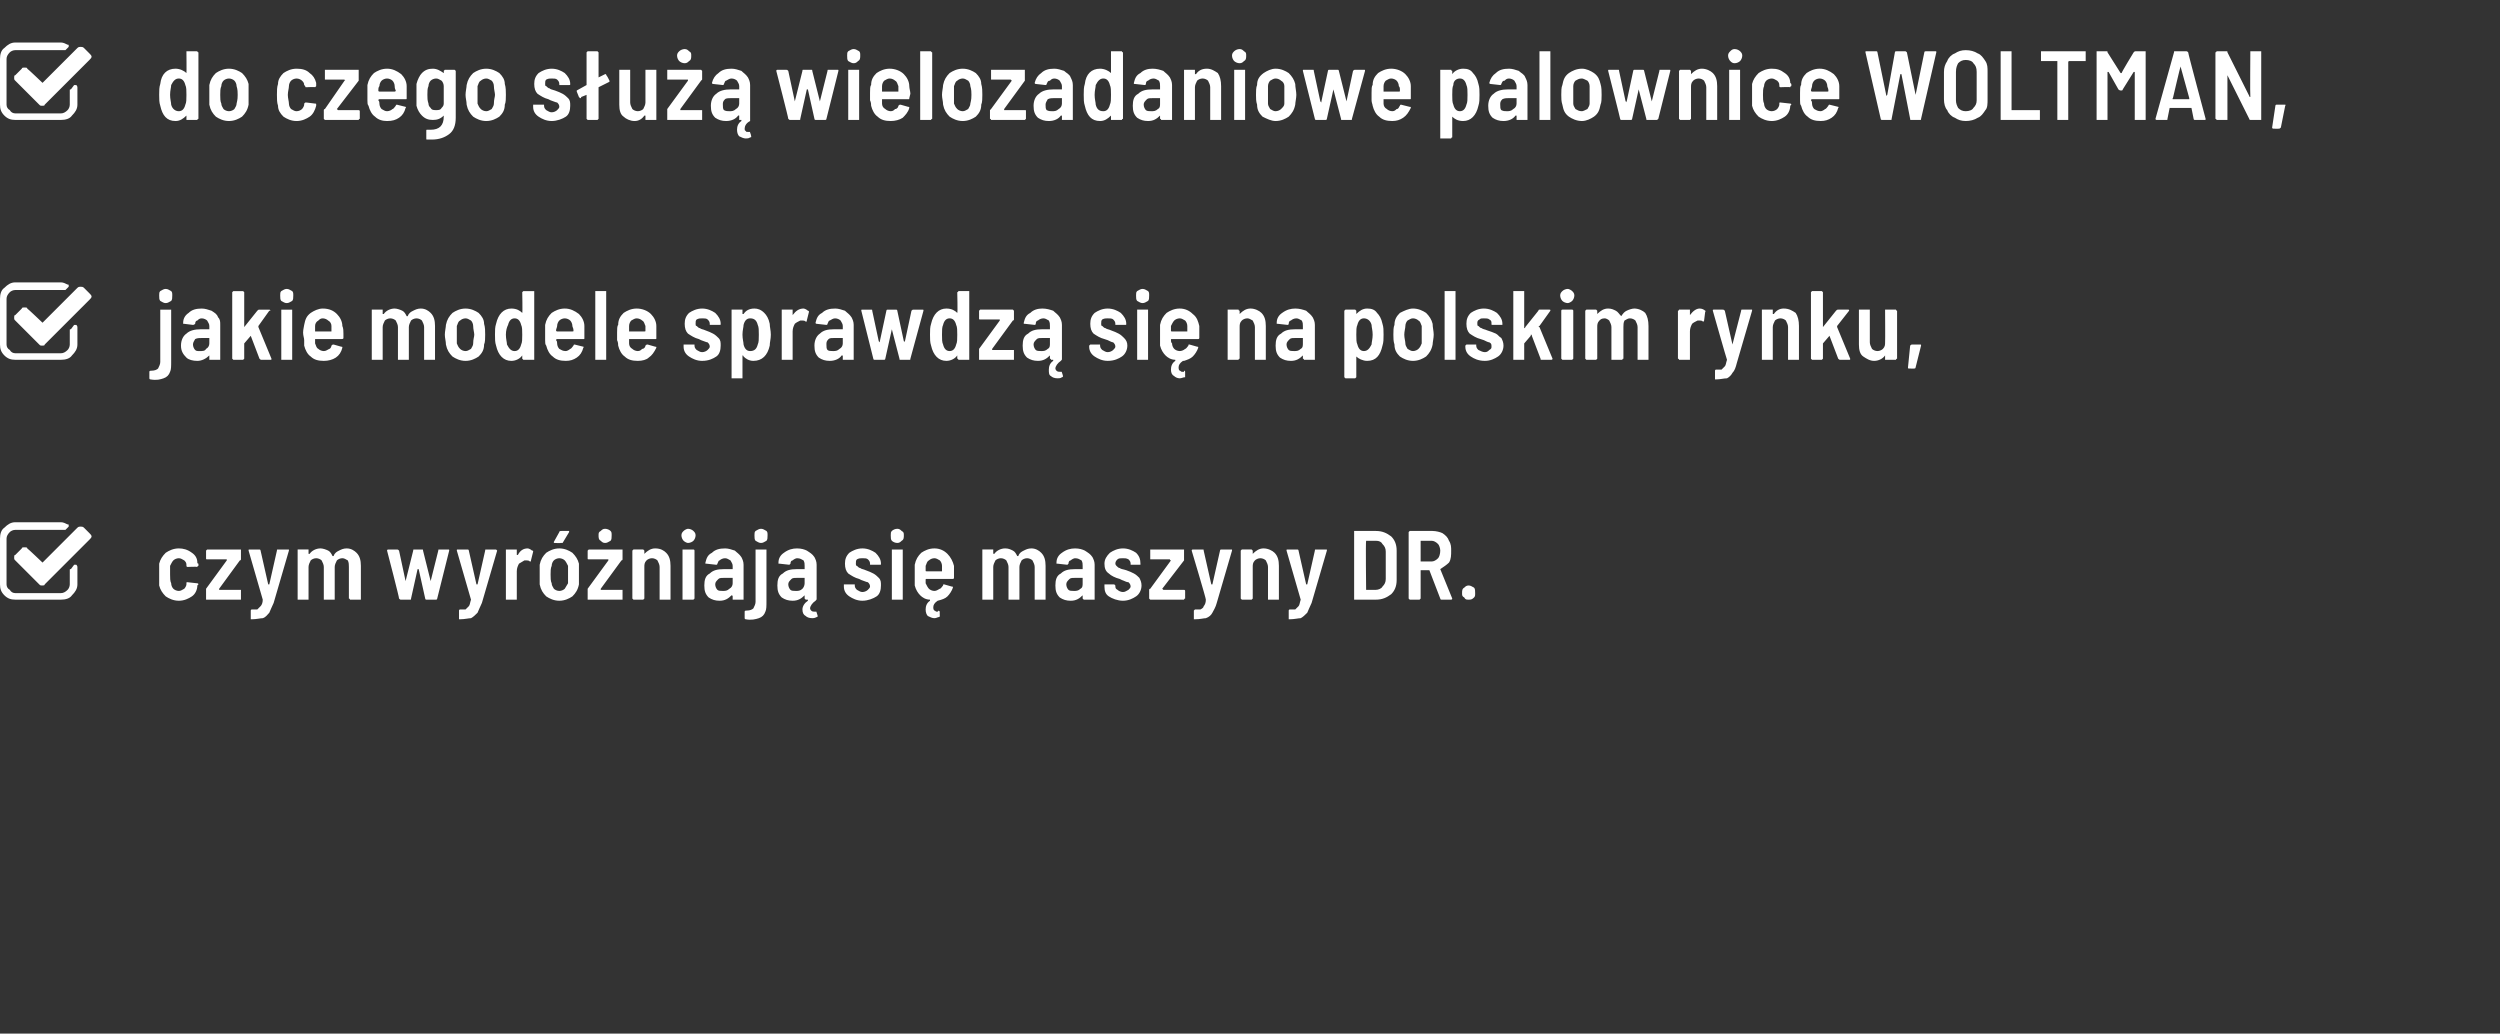 <?xml version="1.0" standalone="no"?><!DOCTYPE svg PUBLIC "-//W3C//DTD SVG 1.1//EN" "http://www.w3.org/Graphics/SVG/1.1/DTD/svg11.dtd"><svg xmlns="http://www.w3.org/2000/svg" version="1.1" width="229.3px" height="94.8px" viewBox="0 -2 229.3 94.8" style="top:-2px"><rect x="0" y="-2" width="229.3" height="94.8" fill="#333333" stroke="none"/><desc> do czego s u wielozadaniowe palownice WOLTMAN,  jakie modele sprawdz si na polskim rynku,  czym wyr niaj si...</desc><defs/><g id="Polygon56163"><path d="m7 49.8s.1.1.1.2v1.6c0 .4-.2.7-.5 1c-.2.3-.6.4-1 .4H1.4c-.4 0-.7-.1-1-.4c-.3-.3-.4-.6-.4-1v-4.2c0-.4.1-.8.4-1c.3-.3.6-.5 1-.5h4.2c.2 0 .4.1.6.2c.1 0 .1 0 .1.1v.1l-.3.3H1.4c-.2 0-.4.1-.5.2c-.2.2-.3.4-.3.6v4.2c0 .2.1.4.3.5c.1.2.3.3.5.3h4.2c.2 0 .4-.1.6-.3c.1-.1.2-.3.2-.5v-1.3c0-.1 0-.1.1-.1l.3-.4h.2zm1.2-2.3l-4.1 4.1c0 .1-.1.1-.2.1c-.2 0-.2 0-.3-.1l-2.2-2.2c-.1-.1-.1-.1-.1-.3c0-.1 0-.2.1-.2l.6-.6c0-.1.1-.1.3-.1c.1 0 .2 0 .2.1c.04 0 1.4 1.3 1.4 1.3l3.2-3.2c.1-.1.2-.1.3-.1c.1 0 .2 0 .3.1l.5.5c.1.1.2.2.2.3c0 .1-.1.2-.2.3zm8.2 5.6c-.5 0-.9-.2-1.2-.4c-.3-.3-.5-.6-.6-1v-2c.1-.4.3-.7.6-1c.3-.2.7-.4 1.2-.4c.4 0 .8.1 1.2.4c.3.2.5.5.5.9c0 0 0 .1.1.1v.2s-.1 0-.1.1c-.04-.04-.9 0-.9 0c0 0 .02.04 0 0c0 0-.1 0-.1-.1v-.1c0-.2-.1-.3-.2-.4c-.2-.1-.3-.2-.5-.2c-.2 0-.4.1-.5.2c-.1.1-.2.3-.3.5v.8c0 .3 0 .6.1.8c0 .2.1.4.2.5c.1.1.3.2.5.2c.2 0 .3-.1.5-.2c.1-.1.2-.3.2-.4v-.1c0-.1 0-.1.1-.1l.9.1s.1 0 .1.1l-.1.1c0 .4-.2.8-.5 1c-.3.2-.7.4-1.2.4zM19 53h-.1v-1l1.9-2.6v-.1H19c-.1 0-.1 0-.1-.1v-.7l.1-.1h3.1v.9s0 .1-.1.1L20.1 52v.1h2v.9H19zm4 1.8v-.8s0-.1.1-.1h.5l.3-.3c.1-.1.2-.3.2-.6l-1.3-4.5s-.01-.02 0 0c0-.1 0-.1.1-.1h.9s.1 0 .1.1l.7 3.1h.1l.7-3.1c0-.1 0-.1.1-.1h1v.1l-1.4 4.8c-.2.4-.3.7-.4.9c-.2.2-.3.4-.6.5c-.2 0-.6.1-1 .1h-.1s.05-.01 0 0zm8.8-6.5c.4 0 .7.2.9.4c.3.3.4.7.4 1.2v3.1h-1c0-.1-.1-.1-.1-.1V50c0-.2 0-.4-.1-.6c-.2-.1-.3-.2-.5-.2c-.2 0-.4.1-.5.2c-.1.2-.2.4-.2.6v3h-1v-3c0-.2-.1-.4-.2-.6c-.1-.1-.3-.2-.5-.2c-.2 0-.4.1-.5.2c-.1.2-.2.4-.2.6v3h-1v-4.6h1v.4h.1c.2-.3.6-.5 1-.5c.2 0 .5.1.7.2c.2.1.3.3.4.5h.1c.1-.3.3-.4.5-.5c.2-.1.4-.2.7-.2zm5 4.7c-.1 0-.1 0-.2-.1c.05.01-1.1-4.4-1.1-4.4c0 0 .03-.03 0 0c0-.1.1-.1.1-.1h.8c.1 0 .1 0 .2.1l.6 2.8v.1v-.1l.7-2.8c0-.1 0-.1.1-.1h.7c.1 0 .1 0 .1.1l.7 2.8v.1v-.1l.7-2.8c0-.1 0-.1.1-.1h.8c.1 0 .1 0 .1.1l-1.1 4.4c0 .1-.1.1-.1.1h-.9s-.1 0-.1-.1l-.6-2.7h-.1l-.6 2.7c0 .1 0 .1-.1.1h-.8s-.03 0 0 0zm5.3 1.8v-.8s0-.1.1-.1h.5l.3-.3c.1-.1.1-.3.2-.6l-1.3-4.5s-.02-.02 0 0c0-.1 0-.1.1-.1h.9s.1 0 .1.1l.7 3.1h.1l.7-3.1c0-.1 0-.1.1-.1h.9l.1.1l-1.4 4.8c-.2.4-.3.7-.4.9c-.2.2-.4.4-.6.5c-.2 0-.6.1-1 .1h-.1s.04-.01 0 0zm6.3-6.5c.1 0 .3.1.4.2c.1 0 .1 0 .1.1l-.2.8c0 .1 0 .1-.1.1c-.1-.1-.2-.1-.3-.1h-.2c-.2.1-.3.2-.5.3c-.1.2-.2.4-.2.7v2.6h-1v-4.6h1v.5h.1c.2-.4.5-.6.9-.6zm2.9 4.8c-.5 0-.9-.2-1.2-.4c-.3-.3-.5-.6-.6-1.1v-1.8c.1-.5.3-.8.6-1.1c.3-.2.7-.4 1.2-.4c.5 0 .9.2 1.2.4c.3.3.5.6.6 1v1.9c-.1.5-.3.8-.6 1.1c-.3.2-.7.4-1.2.4zm0-.9c.2 0 .4-.1.5-.2c.1-.2.2-.3.3-.5v-1.6c-.1-.2-.2-.4-.3-.5c-.1-.1-.3-.2-.5-.2c-.2 0-.4.1-.5.2c-.1.1-.2.3-.2.5c-.1.2-.1.5-.1.8c0 .3 0 .6.1.8c0 .2.1.3.2.5c.1.1.3.2.5.2zm-.4-4.4h-.1v-.1l.5-.9c0-.1.1-.1.2-.1h.7v.1l-.6 1h-.2c.04.03-.5 0-.5 0c0 0-.02.03 0 0zM54 53h-.1v-1l1.9-2.6v-.1H54c-.1 0-.1 0-.1-.1v-.7l.1-.1h3.1v.9s0 .1-.1.1L55.1 52v.1h2v.9H54zm1.5-5.2c-.2 0-.3-.1-.4-.2c-.2-.1-.2-.3-.2-.5c0-.2 0-.3.2-.4c.1-.1.2-.2.4-.2c.2 0 .4.1.5.2c.1.1.1.2.1.4c0 .2 0 .4-.1.5c-.2.1-.3.2-.5.2zm4.6.5c.5 0 .8.2 1 .4c.3.3.4.7.4 1.2v3.1h-1v-3c0-.2-.1-.4-.2-.6c-.1-.1-.3-.2-.5-.2c-.2 0-.4.1-.5.2c-.2.2-.2.4-.2.6v2.9l-.1.1h-.9l-.1-.1v-4.4l.1-.1h.9l.1.1v.3c.3-.3.6-.5 1-.5zm3-.5c-.1 0-.3-.1-.4-.2c-.1-.1-.2-.3-.2-.5c0-.2.1-.3.2-.4c.1-.1.3-.2.4-.2c.2 0 .4.1.5.2c.1.1.2.2.2.4c0 .2-.1.4-.2.5c-.1.1-.3.2-.5.2zm-.4 5.2h-.1v-4.6h1c.1 0 .1.1.1.1v4.4l-.1.1h-.9s.02 0 0 0zm3.8-4.7c.3 0 .6.1.9.2c.2.2.4.3.6.6c.1.2.2.4.2.7v3.2h-1v-.3c0-.1-.1-.1-.1-.1c-.3.3-.6.5-1.1.5c-.4 0-.7-.1-1-.3c-.3-.3-.4-.6-.4-1.1c0-.5.1-.9.5-1.1c.3-.3.7-.4 1.3-.4h.8v-.3c0-.2-.1-.3-.2-.5c-.2-.1-.3-.2-.5-.2c-.2 0-.4.1-.5.2c-.1 0-.1.1-.2.3c0 0 0 .1-.1.1l-.9-.1h-.1v-.1c.1-.4.2-.7.6-.9c.3-.3.7-.4 1.2-.4zm-.2 3.9c.2 0 .4 0 .6-.2c.2-.1.3-.3.3-.5v-.5h-.7c-.3 0-.5 0-.6.1c-.2.2-.3.3-.3.5c0 .2.1.4.2.5c.1.1.3.1.5.1zm3.5-4.4c-.2 0-.3-.1-.5-.2c-.1-.1-.1-.3-.1-.5c0-.2 0-.3.1-.4c.2-.1.3-.2.5-.2c.2 0 .3.1.5.2c.1.1.1.2.1.4c0 .2 0 .4-.1.5c-.2.1-.3.2-.5.2zm-1.4 7s-.1 0-.1-.1v-.6c0-.1.1-.1.2-.1c.3 0 .5-.1.6-.2c.1-.2.2-.4.2-.6v-4.8h1v4.7c0 .5 0 .8-.1 1c-.1.3-.3.5-.6.6c-.3.1-.7.2-1.2.1zm6.4-.7c.1 0 .1 0 .1.1c.01-.02.1.3.1.3c0 0-.05.04 0 0c0 .1-.1.1-.1.1c-.2.1-.3.1-.4.1c-.3 0-.5-.1-.6-.2c-.2-.1-.3-.3-.3-.6c0-.3.2-.6.5-.8v-.1h-.2l-.1-.1v-.3c-.3.3-.6.5-1.1.5c-.4 0-.7-.1-1-.3c-.3-.3-.4-.6-.4-1.1c0-.5.1-.9.5-1.1c.3-.3.7-.4 1.3-.4h.7v-.3c0-.2 0-.3-.1-.5c-.2-.1-.3-.2-.6-.2c-.1 0-.3.1-.4.2c-.1 0-.2.1-.2.3l-.1.1l-.9-.1h-.1v-.1c0-.4.2-.7.5-.9c.4-.3.8-.4 1.2-.4c.4 0 .7.1.9.2c.3.2.5.3.7.6c.1.2.2.4.2.7v3.1c0 .1 0 .1-.1.2c-.3.2-.5.5-.5.7c0 .1.1.2.1.2c.1.1.2.1.3.1h.1zM73 52.2c.2 0 .4 0 .6-.2c.1-.1.2-.3.2-.5v-.5h-.6c-.3 0-.5 0-.6.1c-.2.2-.3.3-.3.5c0 .2.1.4.2.5c.1.1.3.1.5.1zm6.1.9c-.5 0-.9-.2-1.2-.4c-.3-.2-.5-.5-.5-.9v-.2h1v.1c0 .2.1.3.2.4c.2.1.3.2.5.2c.2 0 .4-.1.5-.2c.1-.1.2-.2.2-.3c0-.2-.1-.3-.2-.4c-.1 0-.3-.1-.6-.2l-.2-.1c-.4-.1-.7-.3-1-.5c-.2-.2-.3-.5-.3-.9c0-.4.1-.7.4-1c.3-.2.7-.4 1.2-.4c.5 0 .9.2 1.2.4c.3.3.5.6.5 1c0 .1 0 .1-.1.1h-.9v-.1c0-.2-.1-.3-.2-.4c-.1-.1-.3-.1-.5-.1c-.2 0-.3 0-.5.1c-.1.1-.1.2-.1.4c0 .1 0 .2.1.2c.1.1.2.2.3.2c.1.1.3.1.5.2c.3.1.5.2.7.3c.2.1.4.3.5.4c.2.2.2.4.2.7c0 .4-.1.8-.4 1c-.3.2-.8.4-1.3.4zm3.2-5.3c-.2 0-.4-.1-.5-.2c-.1-.1-.1-.3-.1-.5c0-.2 0-.3.1-.4c.1-.1.3-.2.5-.2c.2 0 .3.1.4.2c.2.1.2.2.2.4c0 .2 0 .4-.2.5c-.1.1-.2.2-.4.2zm-.4 5.2h-.1v-4.6h1v4.6h-.9s-.03 0 0 0zm5.6-3.1v1.1c0 .1-.1.1-.1.1H85c-.1 0-.1 0-.1.1v.3c.1.2.2.4.3.5c.1.1.3.2.5.2c.2 0 .3-.1.5-.2c.1 0 .2-.2.3-.3c0-.1 0-.1.1-.1l.7.2c.1 0 .1 0 .1.1c-.1.3-.3.6-.5.8c-.2.2-.5.3-.9.4c-.3.2-.4.4-.4.6c0 .1 0 .2.1.3c.1 0 .1.1.2.1h.1l.1-.1l.1.1c-.02.03 0 .4 0 .4c0 0 .02-.01 0 0c0 0 0 .1-.1.1c-.1 0-.2.1-.4.1c-.2 0-.4-.1-.6-.2c-.1-.1-.2-.3-.2-.6c0-.3.1-.6.4-.8v-.1c-.4 0-.7-.2-.9-.4c-.2-.2-.4-.5-.5-.9v-1.9c.1-.5.3-.8.6-1.1c.3-.2.7-.4 1.2-.4c.5 0 .9.2 1.2.5c.3.3.5.7.6 1.1zm-1.8-.7c-.2 0-.4.1-.5.2c-.2.1-.2.3-.3.5v.4c0 .1 0 .1.1.1h1.4v-.5c0-.2-.1-.4-.2-.5c-.2-.1-.3-.2-.5-.2zm8.9-.9c.4 0 .7.2.9.4c.3.3.4.7.4 1.2v3.1h-1v-3c0-.2-.1-.4-.2-.6c-.1-.1-.3-.2-.5-.2c-.2 0-.4.1-.5.2c-.1.2-.2.4-.2.6v3h-1v-3c0-.2-.1-.4-.2-.6c-.1-.1-.3-.2-.5-.2c-.2 0-.4.1-.5.2c-.1.2-.2.4-.2.6v3h-1v-4.6h1v.3c0 .1 0 .1.1.1c.2-.3.6-.5 1-.5c.3 0 .5.1.7.2c.2.1.3.3.4.5h.1c.1-.3.3-.4.5-.5c.2-.1.4-.2.7-.2zm4 0c.4 0 .7.1.9.2c.3.2.5.3.7.6c.1.2.2.4.2.7v3.2h-1l-.1-.1v-.3c-.3.3-.6.5-1.1.5c-.4 0-.7-.1-1-.3c-.3-.3-.4-.6-.4-1.1c0-.5.1-.9.5-1.1c.3-.3.7-.4 1.3-.4h.7v-.3c0-.2 0-.3-.1-.5c-.2-.1-.3-.2-.6-.2c-.1 0-.3.1-.4.2c-.1 0-.2.1-.2.3l-.1.1l-.9-.1h-.1v-.1c0-.4.2-.7.5-.9c.4-.3.8-.4 1.2-.4zm-.1 3.9c.2 0 .4 0 .6-.2c.2-.1.2-.3.2-.5v-.5h-.6c-.3 0-.5 0-.6.1c-.2.2-.3.3-.3.5c0 .2.1.4.2.5c.1.1.3.1.5.1zm4.5.9c-.5 0-1-.2-1.3-.4c-.3-.2-.4-.5-.4-.9v-.2h.9l.1.1c0 .2 0 .3.2.4c.1.1.3.2.5.2c.2 0 .3-.1.5-.2c.1-.1.2-.2.2-.3c0-.2-.1-.3-.2-.4c-.2 0-.3-.1-.6-.2l-.2-.1c-.4-.1-.8-.3-1-.5c-.3-.2-.4-.5-.4-.9c0-.4.2-.7.5-1c.3-.2.7-.4 1.2-.4c.5 0 .9.2 1.2.4c.3.3.4.6.4 1v.1h-.9v-.1c0-.2-.1-.3-.2-.4c-.2-.1-.3-.1-.5-.1c-.2 0-.4 0-.5.1c-.1.1-.2.2-.2.4c0 .1.1.2.1.2c.1.1.2.2.3.2c.1.1.3.1.6.2c.3.1.5.2.7.3c.2.1.4.3.5.4c.1.2.2.4.2.7c0 .4-.2.8-.5 1c-.3.2-.7.4-1.2.4zm2.5-.1l-.1-.1v-.8s0-.1.1-.1l1.9-2.6c-.1 0-.1-.1-.1-.1h-1.8v-.9h3.1v1l-2 2.6l.1.1h1.9s.1 0 .1.1v.7s-.1 0-.1.1h-3.1s.03 0 0 0zm4.1 1.8h-.1v-.8l.1-.1h.5c.2-.1.3-.2.3-.3c.1-.1.2-.3.2-.6c.04-.03-1.3-4.5-1.3-4.5c0 0 .02-.02 0 0c0-.1.1-.1.1-.1h.9c.1 0 .1 0 .1.1l.7 3.1h.1l.7-3.1c0-.1.1-.1.1-.1h1v.1l-1.4 4.8c-.1.4-.3.7-.4.9c-.1.2-.3.4-.6.5c-.2 0-.5.1-1 .1c.04-.01 0 0 0 0c0 0-.02-.01 0 0zm6.3-6.5c.4 0 .8.2 1 .4c.3.3.4.7.4 1.2v3.1h-1v-3c0-.2-.1-.4-.2-.6c-.1-.1-.3-.2-.5-.2c-.2 0-.4.1-.5.2c-.2.2-.2.4-.2.6v2.9l-.1.1h-.9l-.1-.1v-4.4l.1-.1h.9l.1.1v.3c.3-.3.6-.5 1-.5zm2.3 6.5v-.8s0-.1.1-.1h.5l.3-.3c.1-.1.1-.3.2-.6l-1.3-4.5s-.02-.02 0 0c0-.1 0-.1.1-.1h.9s.1 0 .1.1l.7 3.1h.1l.7-3.1c0-.1 0-.1.1-.1h1v.1l-1.4 4.8c-.2.4-.3.7-.4.9c-.2.2-.4.4-.6.5c-.2 0-.6.1-1 .1h-.1s.04-.01 0 0zm6.1-1.8h-.1v-6.3h2c.6 0 1 .2 1.4.5c.3.3.5.7.5 1.3v2.7c0 .6-.2 1-.5 1.3c-.4.3-.8.5-1.4.5h-1.9s.02 0 0 0zm1-.9h.9c.2 0 .5-.1.6-.3c.2-.2.3-.4.3-.7v-2.5c0-.3-.1-.5-.3-.7c-.1-.2-.3-.3-.6-.3h-.9c-.05.05 0 4.5 0 4.5c0 0-.05-.04 0 0zm6.9.9s-.1 0-.1-.1l-1-2.6h-.8v2.6l-.1.1h-.9l-.1-.1v-6.1l.1-.1h2.1c.3 0 .7.1.9.2c.3.2.5.4.6.7c.2.3.2.6.2.9c0 .4 0 .8-.2 1.1c-.2.2-.5.4-.8.6l1.1 2.7c0 .1-.1.1-.1.1h-.9s.03 0 0 0zm-1.9-5.4v1.9h1c.2 0 .4-.1.6-.3c.1-.1.2-.4.2-.7c0-.2-.1-.5-.2-.6c-.2-.2-.4-.3-.6-.3h-1s.01 0 0 0zm4.4 5.4c-.2 0-.3 0-.4-.2c-.2-.1-.2-.2-.2-.4c0-.2 0-.4.2-.5c.1-.1.2-.2.4-.2c.2 0 .3.1.5.2c.1.1.1.3.1.5c0 .2 0 .3-.1.4c-.2.2-.3.2-.5.2z" stroke="none" fill="#fff"/></g><g id="Polygon56162"><path d="m7 27.8s.1.1.1.2v1.6c0 .4-.2.7-.5 1c-.2.3-.6.4-1 .4H1.4c-.4 0-.7-.1-1-.4c-.3-.3-.4-.6-.4-1v-4.2c0-.4.1-.8.4-1c.3-.3.6-.5 1-.5h4.2c.2 0 .4.1.6.2c.1 0 .1 0 .1.1v.1l-.3.3H1.4c-.2 0-.4.1-.5.2c-.2.2-.3.4-.3.6v4.2c0 .2.1.4.3.5c.1.2.3.3.5.3h4.2c.2 0 .4-.1.6-.3c.1-.1.2-.3.2-.5v-1.3c0-.1 0-.1.1-.1l.3-.4h.2zm1.2-2.3l-4.1 4.1c0 .1-.1.1-.2.1c-.2 0-.2 0-.3-.1l-2.2-2.2c-.1-.1-.1-.1-.1-.3c0-.1 0-.2.1-.2l.6-.6c0-.1.1-.1.3-.1c.1 0 .2 0 .2.1c.04 0 1.4 1.3 1.4 1.3l3.2-3.2c.1-.1.2-.1.3-.1c.1 0 .2 0 .3.1l.5.5c.1.1.2.2.2.3c0 .1-.1.2-.2.3zm7 .3c-.2 0-.3-.1-.5-.2c-.1-.1-.1-.3-.1-.5c0-.2 0-.3.1-.4c.2-.1.3-.2.5-.2c.2 0 .3.1.5.2c.1.1.1.2.1.4c0 .2 0 .4-.1.5c-.2.1-.3.2-.5.2zm-1.4 7s-.1 0-.1-.1v-.6c0-.1.1-.1.2-.1c.3 0 .5-.1.6-.2c.1-.2.2-.4.2-.6v-4.8h1v4.7c0 .5 0 .8-.1 1c-.1.3-.3.5-.6.6c-.3.1-.6.2-1.2.1zm4.7-6.5c.3 0 .6.1.9.2c.3.2.5.3.6.6c.2.2.2.4.2.7v3.2h-1v-.4c-.3.3-.7.5-1.1.5c-.4 0-.8-.1-1-.3c-.3-.3-.5-.6-.5-1.1c0-.5.2-.9.5-1.1c.3-.3.8-.4 1.3-.4h.8v-.3c0-.2-.1-.3-.2-.5c-.1-.1-.3-.2-.5-.2c-.2 0-.3.1-.4.2c-.1 0-.2.1-.2.3c0 0-.1.1-.2.1l-.8-.1h-.1v-.1c0-.4.2-.7.5-.9c.3-.3.7-.4 1.2-.4zm-.2 3.9c.3 0 .5 0 .6-.2c.2-.1.3-.3.3-.5v-.5h-.6c-.3 0-.5 0-.7.1c-.1.2-.2.3-.2.5c0 .2.1.4.2.5c.1.1.2.1.4.1zm3.1.8l-.1-.1v-6.1l.1-.1h.9l.1.1v3.3v-.1l1.2-1.5c.1-.1.1-.1.2-.1h.9s.1 0 .1.1h-.1l-1 1.4v.1l1.2 2.9c0 .1 0 .1-.1.1h-.8c-.1 0-.1 0-.2-.1l-.8-2.1v-.1v.1l-.6.7v1.4l-.1.1h-.9s.03 0 0 0zm4.9-5.2c-.2 0-.3-.1-.5-.2c-.1-.1-.1-.3-.1-.5c0-.2 0-.3.1-.4c.2-.1.3-.2.5-.2c.2 0 .3.1.5.2c.1.1.1.2.1.4c0 .2 0 .4-.1.5c-.2.1-.3.2-.5.2zm-.4 5.2h-.1v-4.6h1v4.6h-.9s-.01 0 0 0zm5.5-3.1c.1.2.1.5.1.7v.4c0 .1-.1.1-.2.1h-2.4v.4c.1.2.1.4.3.5c.1.1.3.2.5.2c.2 0 .3-.1.5-.2c.1 0 .2-.2.2-.3c.1-.1.1-.1.2-.1l.7.2c.1 0 .1 0 .1.1c-.1.4-.3.7-.6.9c-.3.2-.7.3-1.1.3c-.5 0-.9-.1-1.2-.4c-.3-.2-.5-.6-.6-1v-.5c0-.2-.1-.4-.1-.7c0-.3.1-.6.1-.7c.1-.5.2-.8.6-1.1c.3-.2.7-.4 1.1-.4c.6 0 1 .2 1.3.5c.3.3.5.7.5 1.1zm-1.8-.7c-.2 0-.3.1-.4.2c-.2.1-.3.3-.3.5v.5h1.5v-.5c0-.2-.1-.4-.3-.5c-.1-.1-.3-.2-.5-.2zm9-.9c.4 0 .7.2.9.4c.3.3.4.7.4 1.2v3.1h-1v-3c0-.2-.1-.4-.2-.6c-.1-.1-.3-.2-.5-.2c-.2 0-.4.1-.5.2c-.1.2-.2.4-.2.6v3h-1v-3c0-.2-.1-.4-.2-.6c-.1-.1-.3-.2-.5-.2c-.2 0-.4.1-.5.2c-.1.2-.2.4-.2.6v3h-1v-4.6h1v.4h.1c.2-.3.6-.5 1-.5c.2 0 .5.1.7.2c.2.1.3.3.4.5h.1c.1-.3.3-.4.5-.5c.2-.1.4-.2.7-.2zm4.1 4.8c-.5 0-.9-.2-1.2-.4c-.3-.3-.5-.6-.6-1.1c0-.3-.1-.6-.1-.9c0-.3.1-.7.1-.9c.1-.5.3-.8.6-1.1c.3-.2.7-.4 1.2-.4c.5 0 .9.2 1.2.4c.3.3.5.6.5 1c.1.3.1.7.1 1c0 .3 0 .7-.1.9c0 .5-.2.8-.5 1.1c-.3.2-.7.4-1.2.4zm0-.9c.2 0 .3-.1.5-.2c.1-.2.2-.3.2-.5c0-.4.1-.6.1-.8c0-.2-.1-.5-.1-.8c0-.2-.1-.4-.2-.5c-.2-.1-.3-.2-.5-.2c-.2 0-.4.1-.5.2c-.2.1-.2.3-.3.5v1.6c.1.2.1.3.3.5c.1.1.3.2.5.2zm5.2-5.4l.1-.1h1v6.3h-1l-.1-.1v-.3c-.2.3-.6.5-1 .5c-.7 0-1.2-.5-1.4-1.4c-.1-.3-.1-.6-.1-1c0-.4 0-.7.1-1c.2-.9.7-1.4 1.4-1.4c.5 0 .8.2 1 .4v.1v-.1c.04.03 0-1.9 0-1.9c0 0 .04.01 0 0zm-.1 4.8c.1-.2.1-.5.1-.9c0-.4 0-.7-.1-.9c-.1-.4-.3-.6-.6-.6c-.3 0-.5.2-.6.6c-.1.2-.2.5-.2.9c0 .4.1.7.1.9c.2.4.4.6.7.6c.3 0 .5-.2.6-.6zm5.8-1.7v1.1c0 .1 0 .1-.1.1h-2.4s-.1 0-.1.1c.1.1.1.2.1.3c0 .2.1.4.2.5c.2.1.3.2.6.2c.1 0 .3-.1.4-.2c.1 0 .2-.2.3-.3c0-.1.1-.1.1-.1l.8.2s.1 0 0 .1c-.1.4-.3.7-.6.9c-.3.2-.6.3-1 .3c-.5 0-.9-.1-1.2-.4c-.3-.2-.5-.6-.6-1c-.1-.1-.1-.3-.1-.5v-1.4c.1-.5.3-.8.6-1.1c.3-.2.7-.4 1.2-.4c.5 0 .9.2 1.3.5c.3.3.5.7.5 1.1zm-1.8-.7c-.2 0-.4.1-.5.2c-.1.1-.2.3-.2.5c0 .1-.1.3-.1.4c0 .1.1.1.1.1h1.4c.1 0 .1 0 .1-.1c0-.2-.1-.3-.1-.4c0-.2-.1-.4-.2-.5c-.1-.1-.3-.2-.5-.2zm2.9 3.8h-.1v-6.3h1v6.3h-.9s-.01 0 0 0zm5.5-3.1v1.1c0 .1 0 .1-.1.1h-2.4v.4c0 .2.1.4.3.5c.1.1.3.2.5.2c.2 0 .3-.1.4-.2c.2 0 .3-.2.3-.3c.1-.1.1-.1.2-.1l.7.2c.1 0 .1 0 .1.1c-.2.4-.4.7-.7.9c-.2.2-.6.3-1 .3c-.5 0-.9-.1-1.2-.4c-.3-.2-.5-.6-.6-1c0-.1 0-.3-.1-.5v-.7c0-.3 0-.6.1-.7c0-.5.2-.8.5-1.1c.3-.2.7-.4 1.2-.4c.5 0 1 .2 1.3.5c.3.3.5.7.5 1.1zm-1.8-.7c-.2 0-.3.1-.5.2c-.1.1-.2.3-.2.5v.5h1.4c.1 0 .1 0 .1-.1v-.4c-.1-.2-.1-.4-.3-.5c-.1-.1-.3-.2-.5-.2zm6 3.9c-.5 0-.9-.2-1.2-.4c-.3-.2-.5-.5-.5-.9v-.2h1v.1c0 .2.1.3.2.4c.2.1.3.2.5.2c.2 0 .4-.1.5-.2c.1-.1.2-.2.2-.3c0-.2-.1-.3-.2-.4c-.1 0-.3-.1-.6-.2l-.2-.1c-.4-.1-.7-.3-1-.5c-.2-.2-.3-.5-.3-.9c0-.4.1-.7.4-1c.3-.2.7-.4 1.2-.4c.5 0 .9.2 1.2.4c.3.3.5.6.5 1c0 .1 0 .1-.1.1h-.9v-.1c0-.2-.1-.3-.2-.4c-.1-.1-.3-.1-.5-.1c-.2 0-.3 0-.5.1c-.1.1-.1.2-.1.4c0 .1 0 .2.1.2c.1.1.2.2.3.2c.1.1.3.1.5.2c.3.1.5.2.7.3c.2.1.4.3.5.4c.2.2.2.4.2.7c0 .4-.1.8-.4 1c-.3.2-.7.4-1.3.4zm6.2-3.4c0 .3.1.6.1 1c0 .4-.1.7-.1 1c-.2.9-.7 1.4-1.5 1.4c-.4 0-.7-.2-.9-.4c0-.1-.1-.1-.1-.1v2.1h-1v-6.3h1v.4h.1c.2-.3.5-.5 1-.5c.3 0 .6.1.9.4c.2.2.4.5.5 1zm-1.1 1.9c.1-.2.1-.5.1-.9c0-.4 0-.7-.1-.9c-.1-.4-.3-.6-.7-.6c-.3 0-.5.2-.6.6c0 .2-.1.5-.1.9c0 .4.1.7.1.9c.1.4.3.6.6.6c.4 0 .6-.2.7-.6zm4.2-3.3c.1 0 .3.1.4.2c0 0 .1 0 .1.1l-.2.8c0 .1 0 .1-.1.1c-.1-.1-.2-.1-.3-.1h-.2c-.2.1-.4.2-.5.3c-.1.2-.2.4-.2.7v2.6h-1v-4.6h1v.5c.3-.4.6-.6 1-.6zm2.9 0c.3 0 .6.1.9.2c.2.2.4.3.6.6c.1.2.2.4.2.7v3.2h-1v-.3c0-.1 0-.1-.1-.1c-.2.3-.6.5-1.1.5c-.4 0-.7-.1-1-.3c-.3-.3-.4-.6-.4-1.1c0-.5.2-.9.5-1.1c.3-.3.7-.4 1.3-.4h.8v-.3c0-.2-.1-.3-.2-.5c-.1-.1-.3-.2-.5-.2c-.2 0-.3.1-.5.2c-.1 0-.1.1-.2.3c0 0 0 .1-.1.1l-.9-.1c-.1 0-.1-.1-.1-.1c.1-.4.2-.7.6-.9c.3-.3.7-.4 1.2-.4zm-.2 3.9c.2 0 .4 0 .6-.2c.2-.1.3-.3.3-.5v-.5h-.7c-.3 0-.5 0-.6.1c-.2.2-.2.3-.2.5c0 .2 0 .4.1.5c.1.1.3.1.5.1zm3.8.8s-.1 0-.1-.1L79 26.5s-.01-.03 0 0c0-.1 0-.1.1-.1h.8c.1 0 .1 0 .1.1l.6 2.8l.1.1v-.1l.6-2.8c0-.1.1-.1.1-.1h.8s.1 0 .1.1l.6 2.8c.1 0 .1.1.1.1v-.1l.6-2.8c.1-.1.1-.1.2-.1h.8c.1 0 .1 0 .1.1l-1.2 4.4c0 .1 0 .1-.1.1h-.8c-.1 0-.1 0-.1-.1l-.7-2.7l-.6 2.7c0 .1-.1.1-.1.1h-.9s.03 0 0 0zm7.6-6.2s.1 0 .1-.1h1v6.3h-1c0-.1-.1-.1-.1-.1v-.3c-.2.3-.6.5-1 .5c-.7 0-1.2-.5-1.4-1.4c-.1-.3-.1-.6-.1-1c0-.4 0-.7.1-1c.2-.9.7-1.4 1.4-1.4c.5 0 .8.2 1 .4v.1v-.1c.05.03 0-1.9 0-1.9c0 0 .05.01 0 0zm-.1 4.8c.1-.2.1-.5.1-.9c0-.4 0-.7-.1-.9c-.1-.4-.3-.6-.6-.6c-.3 0-.5.2-.6.6c-.1.2-.1.5-.1.9c0 .4 0 .7.1.9c.1.4.3.6.6.6c.3 0 .5-.2.6-.6zm2.2 1.4h-.1v-1l1.9-2.6v-.1h-1.8c-.1 0-.1 0-.1-.1v-.7l.1-.1h3l.1.1v.8s0 .1-.1.1L91 30v.1h2v.9h-3.1s-.01 0 0 0zm7.4 1.1c.1 0 .1 0 .1.1c.02-.02.1.3.1.3c0 0-.03.04 0 0c0 .1-.1.1-.1.1c-.1.1-.3.1-.4.1c-.3 0-.5-.1-.6-.2c-.2-.1-.2-.3-.2-.6c0-.3.1-.6.4-.8v-.1h-.2c0-.1-.1-.1-.1-.1v-.3c-.3.3-.6.5-1.1.5c-.4 0-.7-.1-1-.3c-.3-.3-.4-.6-.4-1.1c0-.5.1-.9.5-1.1c.3-.3.7-.4 1.3-.4h.7v-.3c0-.2 0-.3-.1-.5c-.2-.1-.3-.2-.5-.2c-.2 0-.4.1-.5.2c-.1 0-.2.1-.2.3c0 0 0 .1-.1.1l-.9-.1h-.1v-.1c.1-.4.2-.7.6-.9c.3-.3.7-.4 1.1-.4c.4 0 .7.1 1 .2c.2.2.4.3.6.6c.1.2.2.4.2.7v3.1c0 .1 0 .1-.1.2c-.3.2-.5.5-.5.7c0 .1.1.2.1.2c.1.1.2.1.3.1h.1zm-1.8-1.9c.2 0 .4 0 .6-.2c.2-.1.2-.3.2-.5v-.5h-.6c-.3 0-.5 0-.6.1c-.2.2-.3.3-.3.5c0 .2.1.4.2.5c.1.1.3.1.5.1zm6.1.9c-.5 0-.9-.2-1.2-.4c-.3-.2-.5-.5-.5-.9v-.1l.1-.1h.9v.1c0 .2.1.3.2.4c.2.1.3.2.5.2c.2 0 .4-.1.5-.2c.1-.1.2-.2.2-.3c0-.2-.1-.3-.2-.4c-.1 0-.3-.1-.5-.2l-.3-.1c-.4-.1-.7-.3-1-.5c-.2-.2-.3-.5-.3-.9c0-.4.1-.7.4-1c.3-.2.7-.4 1.2-.4c.5 0 .9.2 1.2.4c.3.3.5.6.5 1c0 .1 0 .1-.1.1h-.9v-.1c0-.2-.1-.3-.2-.4c-.1-.1-.3-.1-.5-.1c-.2 0-.3 0-.5.1c-.1.1-.1.2-.1.4c0 .1 0 .2.1.2c.1.1.2.2.3.2c.1.1.3.1.5.2c.3.1.5.2.7.3c.2.1.4.3.5.4c.2.2.3.4.3.7c0 .4-.2.8-.5 1c-.3.2-.7.4-1.3.4zm3.2-5.3c-.2 0-.3-.1-.5-.2c-.1-.1-.1-.3-.1-.5c0-.2 0-.3.1-.4c.2-.1.3-.2.5-.2c.2 0 .3.1.5.2c.1.1.1.2.1.4c0 .2 0 .4-.1.5c-.2.1-.3.2-.5.2zm-.4 5.2h-.1v-4.6h1v4.6h-.9s-.01 0 0 0zm5.6-3.1v1.1c0 .1-.1.1-.1.1h-2.4c-.1 0-.1 0-.1.1c0 .1 0 .2.1.3c0 .2.1.4.2.5c.1.1.3.2.5.2c.2 0 .4-.1.5-.2c.1 0 .2-.2.3-.3c0-.1 0-.1.1-.1l.7.2c.1 0 .1 0 .1.1c-.1.3-.3.6-.5.8c-.2.2-.5.3-.8.4h-.1c-.3.2-.4.4-.4.6c0 .1 0 .2.1.3c.1 0 .1.1.2.1h.2v-.1c.1 0 .1.1.1.1v.4s.03-.01 0 0v.1c-.2 0-.3.1-.5.1c-.2 0-.4-.1-.5-.2c-.2-.1-.3-.3-.3-.6c0-.3.1-.6.4-.8v-.1c-.4 0-.7-.2-.9-.4c-.2-.2-.4-.5-.5-.9v-1.9c.1-.5.3-.8.6-1.1c.3-.2.7-.4 1.2-.4c.5 0 .9.2 1.2.5c.4.3.5.7.6 1.1zm-1.8-.7c-.2 0-.4.1-.5.2c-.1.1-.2.3-.3.5v.4c0 .1 0 .1.1.1h1.4v-.5c0-.2-.1-.4-.2-.5c-.2-.1-.3-.2-.5-.2zm6.5-.9c.4 0 .8.2 1 .4c.3.3.4.7.4 1.2v3.1h-1v-3c0-.2-.1-.4-.2-.6c-.2-.1-.3-.2-.5-.2c-.2 0-.4.1-.5.2c-.2.2-.2.4-.2.6v2.9s-.1 0-.1.1h-1v-4.6h1c0 .1.1.1.1.1v.3c.3-.3.6-.5 1-.5zm4.1 0c.4 0 .7.1 1 .2c.2.2.4.3.6.6c.1.2.2.4.2.7v3.2h-1c0-.1-.1-.1-.1-.1v-.3c-.3.3-.6.5-1.1.5c-.4 0-.7-.1-1-.3c-.3-.3-.4-.6-.4-1.1c0-.5.1-.9.5-1.1c.3-.3.7-.4 1.3-.4h.7v-.3c0-.2 0-.3-.1-.5c-.2-.1-.3-.2-.5-.2c-.2 0-.4.1-.5.2c-.1 0-.2.1-.2.3c0 0 0 .1-.1.1l-.9-.1h-.1v-.1c0-.4.2-.7.5-.9c.4-.3.8-.4 1.2-.4zm-.1 3.9c.2 0 .4 0 .6-.2c.2-.1.2-.3.2-.5v-.5h-.6c-.3 0-.5 0-.6.1c-.2.2-.3.3-.3.5c0 .2.1.4.2.5c.1.1.3.1.5.1zm8.1-2.5c.1.3.1.6.1 1c0 .4 0 .7-.1 1c-.2.9-.6 1.4-1.4 1.4c-.4 0-.8-.2-1-.4v-.1v2l-.1.1h-.9l-.1-.1v-6.1l.1-.1h.9l.1.1v.3c.3-.3.6-.5 1-.5c.4 0 .7.1.9.4c.2.2.4.5.5 1zm-1 1.9c0-.2.1-.5.1-.9c0-.4-.1-.7-.1-.9c-.1-.4-.4-.6-.7-.6c-.3 0-.5.2-.6.6c-.1.2-.1.5-.1.9c0 .4 0 .7.1.9c.1.4.3.6.6.6c.3 0 .5-.2.7-.6zm3.8 1.5c-.5 0-.9-.2-1.2-.4c-.3-.3-.5-.6-.5-1.1c-.1-.3-.1-.6-.1-.9c0-.3 0-.7.1-.9c0-.5.2-.8.5-1.1c.4-.2.8-.4 1.2-.4c.5 0 .9.2 1.2.4c.3.3.5.6.6 1c0 .3.1.7.1 1c0 .3-.1.7-.1.9c-.1.5-.3.8-.6 1.1c-.3.2-.7.4-1.2.4zm0-.9c.2 0 .4-.1.5-.2c.2-.2.2-.3.3-.5v-1.6c-.1-.2-.1-.4-.3-.5c-.1-.1-.3-.2-.5-.2c-.2 0-.3.1-.5.2c-.1.1-.2.3-.2.5c0 .2-.1.5-.1.8c0 .3.1.6.1.8c0 .2.1.3.2.5c.2.1.3.2.5.2zm3 .8h-.1v-6.3h1v6.3h-.9s-.04 0 0 0zm3.6.1c-.6 0-1-.2-1.3-.4c-.3-.2-.5-.5-.5-.9v-.1l.1-.1h.9v.1c0 .2.1.3.2.4c.2.1.4.2.6.2c.2 0 .3-.1.4-.2c.2-.1.2-.2.2-.3c0-.2 0-.3-.2-.4c-.1 0-.3-.1-.5-.2l-.3-.1c-.4-.1-.7-.3-1-.5c-.2-.2-.3-.5-.3-.9c0-.4.1-.7.4-1c.3-.2.7-.4 1.2-.4c.5 0 .9.2 1.2.4c.3.3.5.6.5 1v.1h-.9c-.1 0-.1 0-.1-.1c0-.2 0-.3-.2-.4c-.1-.1-.3-.1-.5-.1c-.2 0-.3 0-.4.1c-.2.1-.2.2-.2.4c0 .1 0 .2.1.2c.1.1.2.2.3.2c.1.1.3.1.5.2c.3.1.6.2.8.3c.2.1.3.3.5.4c.1.2.2.4.2.7c0 .4-.2.8-.5 1c-.3.2-.7.4-1.2.4zm2.7-.1h-.1v-6.3h1v3.4s.1 0 .1-.1l1.2-1.5c0-.1.1-.1.1-.1h.9c.1 0 .1 0 .1.1l-1 1.4c-.1 0-.1.1 0 .1l1.2 2.9c0 .1-.1.1-.1.1h-.9c-.1 0-.1 0-.1-.1l-.8-2.1c0-.1 0-.1-.1-.1v.1l-.6.7v1.5h-.9s-.02 0 0 0zm4.9-5.2c-.2 0-.4-.1-.5-.2c-.1-.1-.2-.3-.2-.5c0-.2.1-.3.2-.4c.1-.1.3-.2.5-.2c.1 0 .3.1.4.2c.1.1.2.2.2.4c0 .2-.1.4-.2.5c-.1.1-.3.2-.4.2zm-.5 5.2l-.1-.1v-4.4s0-.1.1-.1h.9c.1 0 .1.1.1.1v4.4l-.1.1h-.9s.04 0 0 0zm6.6-4.7c.4 0 .8.2 1 .4c.2.3.3.7.3 1.2v3.1h-1v-3c0-.2-.1-.4-.2-.6c-.1-.1-.3-.2-.5-.2c-.2 0-.3.1-.5.2c-.1.2-.1.4-.1.6v2.9s-.1 0-.1.1h-1v-3c0-.2-.1-.4-.2-.6c-.1-.1-.3-.2-.4-.2c-.3 0-.4.1-.5.2c-.2.2-.2.4-.2.6v2.9l-.1.1h-.9l-.1-.1v-4.4l.1-.1h.9l.1.1v.3c.3-.3.6-.5 1-.5c.3 0 .5.1.7.2c.2.1.3.3.5.5c.2-.3.3-.4.5-.5c.2-.1.5-.2.7-.2zm6 0c.2 0 .4.1.5.2c0 0 .1 0 0 .1l-.1.8c0 .1-.1.1-.1.1c-.1-.1-.2-.1-.3-.1h-.2c-.2.1-.4.2-.5.3c-.1.2-.2.4-.2.7v2.6h-1c0-.1-.1-.1-.1-.1v-4.4s.1 0 .1-.1h1v.5c.3-.4.6-.6.9-.6zm1.4 6.5v-.8s0-.1.1-.1h.5l.3-.3c.1-.1.1-.3.2-.6c-.03-.03-1.3-4.5-1.3-4.5c0 0-.04-.02 0 0c0-.1 0-.1.1-.1h.8c.1 0 .1 0 .2.1l.7 3.1l.8-3.1c0-.1 0-.1.1-.1h.9v.1l-1.4 4.8c-.1.4-.2.7-.4.9c-.1.2-.3.4-.5.5c-.3 0-.6.1-1 .1h-.1s.02-.01 0 0zm6.3-6.5c.5 0 .8.2 1.1.4c.2.3.3.7.3 1.2v3.1h-1v-3c0-.2-.1-.4-.2-.6c-.1-.1-.3-.2-.5-.2c-.2 0-.4.1-.5.2c-.1.2-.2.4-.2.6v3h-1v-4.6h1v.4h.1c.2-.3.5-.5.9-.5zm2.6 4.7l-.1-.1v-6.1l.1-.1h.9l.1.1v3.3v-.1l1.2-1.5c.1-.1.1-.1.2-.1h.9c.1 0 .1 0 .1.1l-1.1 1.4v.1l1.2 2.9c0 .1 0 .1-.1.1h-.8c-.1 0-.1 0-.2-.1l-.8-2.1v-.1v.1l-.6.7v1.4l-.1.1h-.9s.04 0 0 0zm6.7-4.5v-.1h1c0 .1.1.1.1.1v4.4s-.1 0-.1.1h-1v-.4c-.2.3-.6.5-1 .5c-.4 0-.7-.2-1-.4c-.3-.2-.4-.6-.4-1.1v-3.2h1v3c0 .2.1.4.2.6c.1.1.3.2.5.2c.2 0 .4-.1.5-.2c.2-.2.2-.4.2-.6c.02-.05 0-2.9 0-2.9c0 0 .02.01 0 0zm2.2 5.3c-.1 0-.1 0-.1-.1l.2-2c.1-.1.1-.1.2-.1h.7c.1 0 .1 0 .1.1l-.5 2c0 .1-.1.1-.1.1c-.03.02-.5 0-.5 0c0 0-.03.02 0 0z" stroke="none" fill="#fff"/></g><g id="Polygon56161"><path d="m7 5.8s.1.1.1.2v1.6c0 .4-.2.7-.5 1c-.2.3-.6.4-1 .4H1.4c-.4 0-.7-.1-1-.4c-.3-.3-.4-.6-.4-1V3.4c0-.4.1-.8.4-1c.3-.3.6-.5 1-.5h4.2c.2 0 .4.1.6.2c.1 0 .1 0 .1.1v.1l-.3.3H1.4c-.2 0-.4.1-.5.2c-.2.2-.3.4-.3.6v4.2c0 .2.1.4.3.5c.1.2.3.3.5.3h4.2c.2 0 .4-.1.6-.3c.1-.1.2-.3.2-.5V6.3c0-.1 0-.1.1-.1l.3-.4h.2zm1.2-2.3L4.1 7.6c0 .1-.1.1-.2.1c-.2 0-.2 0-.3-.1L1.4 5.4c-.1-.1-.1-.1-.1-.3c0-.1 0-.2.1-.2l.6-.6c0-.1.1-.1.3-.1c.1 0 .2 0 .2.1c.04 0 1.4 1.3 1.4 1.3l3.2-3.2c.1-.1.2-.1.3-.1c.1 0 .2 0 .3.1l.5.5c.1.1.2.2.2.3c0 .1-.1.2-.2.3zm8.9-.7v-.1h1c0 .1.1.1.1.1v6.1s-.1 0-.1.1h-1v-.4c-.3.3-.6.5-1 .5c-.8 0-1.2-.5-1.4-1.4c-.1-.3-.1-.6-.1-1c0-.4 0-.7.1-1c.1-.9.6-1.4 1.4-1.4c.4 0 .8.2 1 .4v.1v-.1c.02.03 0-1.9 0-1.9c0 0 .02.01 0 0zM17 7.6c.1-.2.1-.5.1-.9c0-.4 0-.7-.1-.9c-.1-.4-.3-.6-.6-.6c-.3 0-.5.2-.7.6c0 .2-.1.5-.1.9c0 .4.1.7.1.9c.1.4.4.6.7.6c.3 0 .5-.2.6-.6zm4 1.5c-.5 0-.9-.2-1.2-.4c-.3-.3-.5-.6-.6-1.1V5.8c.1-.5.3-.8.6-1.1c.3-.2.7-.4 1.2-.4c.5 0 .9.2 1.2.4c.3.3.5.6.6 1v1.9c-.1.5-.3.8-.6 1.1c-.3.2-.7.4-1.2.4zm0-.9c.2 0 .4-.1.5-.2c.1-.2.2-.3.2-.5c.1-.4.1-.6.1-.8c0-.2 0-.5-.1-.8c0-.2-.1-.4-.2-.5c-.1-.1-.3-.2-.5-.2c-.2 0-.4.1-.5.2c-.1.1-.2.3-.2.5c-.1.2-.1.5-.1.8c0 .3 0 .6.1.8c0 .2.1.3.2.5c.1.1.3.2.5.2zm6.2.9c-.5 0-.9-.2-1.2-.4c-.3-.3-.5-.6-.5-1c-.1-.3-.1-.6-.1-1c0-.4 0-.7.1-1c0-.4.2-.7.5-1c.3-.2.7-.4 1.2-.4c.5 0 .9.1 1.2.4c.3.2.5.5.6.9v.3l-.1.1c-.01-.04-.8 0-.8 0c0 0-.04.04 0 0c-.1 0-.1 0-.1-.1l-.1-.1c0-.2-.1-.3-.2-.4c-.1-.1-.3-.2-.5-.2c-.2 0-.4.1-.5.2c-.1.1-.2.3-.2.5c0 .2-.1.5-.1.8c0 .3.1.6.1.8c0 .2.1.4.2.5c.2.1.3.2.5.2c.2 0 .4-.1.5-.2c.1-.1.2-.3.2-.4v-.1l.1-.1h.1l.8.1c.1 0 .1 0 .1.1v.1c-.1.4-.3.8-.6 1c-.3.2-.7.4-1.2.4zm2.6-.1l-.1-.1v-.8s0-.1.1-.1l1.8-2.6h.1c-.1 0-.1-.1-.1-.1h-1.8v-.9h3.1v1l-2 2.6l.1.1h1.9s.1 0 .1.1v.7s-.1 0-.1.1h-3.1s.03 0 0 0zm7.5-3.1v1.1c0 .1 0 .1-.1.1h-2.4s-.1 0-.1.1c.1.1.1.2.1.3c0 .2.1.4.2.5c.2.1.3.2.5.2c.2 0 .4-.1.5-.2c.1 0 .2-.2.3-.3c0-.1.1-.1.1-.1l.8.2s.1 0 0 .1c-.1.4-.3.7-.6.9c-.3.2-.6.3-1.1.3c-.4 0-.8-.1-1.1-.4c-.3-.2-.5-.6-.6-1c-.1-.1-.1-.3-.1-.5V5.8c.1-.5.3-.8.6-1.1c.3-.2.7-.4 1.2-.4c.5 0 .9.2 1.3.5c.3.3.5.7.5 1.1zm-1.8-.7c-.2 0-.4.1-.5.2c-.1.1-.2.3-.2.5c-.1.1-.1.3-.1.4c0 .1.1.1.1.1h1.4s.1 0 .1-.1c-.1-.2-.1-.3-.1-.4c0-.2-.1-.4-.2-.5c-.1-.1-.3-.2-.5-.2zm5.2-.7l.1-.1h.9l.1.1v4.3c0 .7-.2 1.2-.6 1.5c-.4.3-.9.5-1.6.5h-.4c-.1 0-.1 0-.1-.1v-.7c0-.1 0-.1.1-.1h.3c.4 0 .7-.1.9-.3c.2-.2.3-.5.3-.9v-.1c-.3.3-.6.4-1 .4c-.4 0-.7-.1-1-.4c-.2-.2-.4-.5-.5-.9v-2c.1-.4.3-.8.5-1c.3-.3.6-.4 1-.4c.4 0 .7.2 1 .4c0 0 0 .1 0 0c.02.02 0-.2 0-.2c0 0 .02.01 0 0zm0 3V5.9c0-.2-.1-.4-.2-.5c-.2-.1-.3-.2-.5-.2c-.2 0-.4.1-.5.2c-.1.1-.2.3-.2.5c-.1.2-.1.5-.1.8c0 .3 0 .5.1.8c0 .2.1.3.2.4c.1.2.3.2.5.2c.2 0 .4 0 .5-.2c.1-.1.2-.2.2-.4zm3.9 1.6c-.5 0-.9-.2-1.2-.4c-.3-.3-.5-.6-.6-1.1c0-.3-.1-.6-.1-.9c0-.3.1-.7.1-.9c.1-.5.3-.8.6-1.1c.3-.2.7-.4 1.2-.4c.5 0 .9.2 1.2.4c.3.3.5.6.5 1c.1.3.1.7.1 1c0 .3 0 .7-.1.9c0 .5-.2.8-.5 1.1c-.3.2-.7.4-1.2.4zm0-.9c.2 0 .3-.1.5-.2c.1-.2.2-.3.2-.5c0-.4.1-.6.1-.8c0-.2-.1-.5-.1-.8c0-.2-.1-.4-.2-.5c-.2-.1-.3-.2-.5-.2c-.2 0-.4.1-.5.2c-.2.1-.2.3-.3.5v1.6c.1.2.1.3.3.5c.1.1.3.2.5.2zm6 .9c-.5 0-.9-.2-1.2-.4c-.3-.2-.5-.5-.5-.9v-.2h1v.1c0 .2.1.3.2.4c.2.1.3.2.5.2c.2 0 .4-.1.5-.2c.1-.1.2-.2.2-.3c0-.2-.1-.3-.2-.4c-.1 0-.3-.1-.6-.2l-.2-.1c-.4-.1-.7-.3-1-.5c-.2-.2-.3-.5-.3-.9c0-.4.1-.7.4-1c.3-.2.7-.4 1.2-.4c.5 0 .9.2 1.2.4c.3.3.5.6.5 1c0 .1 0 .1-.1.1h-.9v-.1c0-.2-.1-.3-.2-.4c-.1-.1-.3-.1-.5-.1c-.2 0-.3 0-.5.1c-.1.1-.1.2-.1.4c0 .1 0 .2.1.2c.1.1.2.2.3.2c.1.1.2.1.5.2c.3.1.5.2.7.3c.2.1.4.3.5.4c.2.2.2.4.2.7c0 .4-.1.8-.4 1c-.3.2-.8.4-1.3.4zm5.3-3.7v.1l-1 .5v2.9l-.1.1h-.9l-.1-.1V6.7l-.5.2c0 .1 0 .1-.1.1s0-.1-.1-.1l-.2-.5v-.1l.9-.5v-3l.1-.1h.9l.1.1v2.3l.6-.3c.1 0 .1 0 .1.1c.04-.05.3.5.3.5c0 0 .02-.04 0 0zm3.3-.9v-.1h1v4.6h-1v-.4h-.1c-.2.3-.5.5-.9.5c-.4 0-.8-.2-1-.4c-.3-.2-.4-.6-.4-1.1V4.4h1v3c0 .2.1.4.2.6c.1.1.3.2.5.2c.2 0 .4-.1.5-.2c.1-.2.2-.4.2-.6V4.5s0 .01 0 0zM61.3 9h-.1v-1l1.9-2.6v-.1h-1.9v-.9h3.1l.1.1v.8l-.1.1L62.4 8v.1h2v.9h-3.1s-.03 0 0 0zm1.5-5.2c-.2 0-.4-.1-.5-.2c-.1-.1-.2-.3-.2-.5c0-.2.1-.3.2-.4c.1-.1.3-.2.5-.2c.2 0 .3.1.4.2c.2.1.2.2.2.4c0 .2 0 .4-.2.5c-.1.1-.2.2-.4.2zm6 6.3v.1c.04-.02.1.3.1.3c0 0-.01.04 0 0c0 .1 0 .1-.1.1c-.1.1-.3.1-.4.1c-.2 0-.4-.1-.6-.2c-.1-.1-.2-.3-.2-.6c0-.3.1-.6.4-.8v-.1h-.2v-.4h-.1c-.2.3-.6.5-1.1.5c-.4 0-.7-.1-1-.3c-.3-.3-.4-.6-.4-1.1c0-.5.2-.9.5-1.1c.3-.3.8-.4 1.3-.4h.8v-.3c0-.2-.1-.3-.2-.5c-.1-.1-.3-.2-.5-.2c-.2 0-.3.1-.5.2c-.1 0-.1.1-.2.3c0 0 0 .1-.1.1l-.9-.1c-.1 0-.1-.1-.1-.1c.1-.4.3-.7.6-.9c.3-.3.7-.4 1.2-.4c.3 0 .6.1.9.2c.2.2.4.3.6.6c.1.2.2.4.2.7v3.3c-.4.2-.5.5-.5.7c0 .1 0 .2.1.2c0 .1.1.1.2.1h.2zm-1.9-1.9c.2 0 .4 0 .6-.2c.2-.1.3-.3.3-.5v-.5h-.7c-.2 0-.5 0-.6.1c-.2.2-.2.3-.2.5c0 .2 0 .4.1.5c.2.1.3.1.5.1zm5.6.8c-.1 0-.1 0-.2-.1c.04.01-1.1-4.4-1.1-4.4c0 0 .03-.03 0 0c0-.1.1-.1.1-.1h.8c.1 0 .1 0 .2.1l.6 2.8v.1v-.1l.7-2.8c0-.1 0-.1.1-.1h.7c.1 0 .1 0 .1.1l.7 2.8v.1v-.1l.7-2.8c0-.1 0-.1.1-.1h.8c.1 0 .1 0 .1.1l-1.1 4.4c0 .1-.1.1-.1.1h-.9s-.1 0-.1-.1l-.6-2.7h-.1l-.6 2.7c0 .1 0 .1-.1.1h-.8s-.03 0 0 0zm5.8-5.2c-.2 0-.3-.1-.5-.2c-.1-.1-.1-.3-.1-.5c0-.2 0-.3.1-.4c.2-.1.3-.2.5-.2c.2 0 .3.1.5.2c.1.1.1.2.1.4c0 .2 0 .4-.2.5c-.1.1-.2.2-.4.2zM77.9 9h-.1V4.4h1v4.6h-.9s-.02 0 0 0zm5.5-3.1c0 .2.1.5.1.7l-.1.4c0 .1 0 .1-.1.1h-2.4v.4c0 .2.1.4.3.5c.1.1.3.2.5.2c.2 0 .3-.1.4-.2c.2 0 .3-.2.3-.3c.1-.1.1-.1.2-.1l.7.2c.1 0 .1 0 .1.1c-.1.4-.4.7-.6.9c-.3.2-.7.3-1.1.3c-.5 0-.9-.1-1.2-.4c-.3-.2-.5-.6-.6-1c0-.1 0-.3-.1-.5v-.7c0-.3 0-.6.1-.7c0-.5.2-.8.5-1.1c.3-.2.7-.4 1.2-.4c.5 0 1 .2 1.3.5c.3.3.5.7.5 1.1zm-1.8-.7c-.2 0-.3.1-.5.2c-.1.1-.2.3-.2.5v.5h1.5v-.5c-.1-.2-.1-.4-.3-.5c-.1-.1-.3-.2-.5-.2zM84.5 9h-.1V2.7h1c0 .1.1.1.1.1v6.1s-.1 0-.1.1h-.9s.02 0 0 0zm3.8.1c-.5 0-.9-.2-1.2-.4c-.3-.3-.5-.6-.6-1.1c0-.3-.1-.6-.1-.9c0-.3.1-.7.1-.9c.1-.5.3-.8.6-1.1c.3-.2.7-.4 1.2-.4c.5 0 .9.2 1.2.4c.3.3.5.6.5 1c.1.3.1.7.1 1c0 .3 0 .7-.1.9c0 .5-.2.8-.5 1.1c-.3.2-.7.4-1.2.4zm0-.9c.2 0 .3-.1.5-.2c.1-.2.2-.3.2-.5c.1-.4.1-.6.1-.8c0-.2 0-.5-.1-.8c0-.2-.1-.4-.2-.5c-.2-.1-.3-.2-.5-.2c-.2 0-.4.1-.5.2c-.2.1-.2.3-.3.5v1.6c.1.2.1.3.3.5c.1.1.3.2.5.2zm2.6.8c0-.1-.1-.1-.1-.1v-.8l.1-.1l1.9-2.6l-.1-.1h-1.8v-.9h3.1v1L92.1 8s-.1 0 0 0v.1h1.9c.1 0 .1 0 .1.1v.7L94 9h-3.1s.05 0 0 0zm5.8-4.7c.3 0 .6.1.9.2c.2.2.5.3.6.6c.1.2.2.4.2.7v3.2h-1v-.4h-.1c-.2.3-.6.5-1.1.5c-.4 0-.7-.1-1-.3c-.3-.3-.4-.6-.4-1.1c0-.5.2-.9.5-1.1c.3-.3.8-.4 1.3-.4h.8v-.3c0-.2-.1-.3-.2-.5c-.1-.1-.3-.2-.5-.2c-.2 0-.3.1-.4.2c-.2 0-.2.1-.3.3c0 0 0 .1-.1.1l-.9-.1c-.1 0-.1-.1-.1-.1c.1-.4.3-.7.6-.9c.3-.3.7-.4 1.2-.4zm-.2 3.9c.2 0 .4 0 .6-.2c.2-.1.3-.3.3-.5v-.5h-.7c-.2 0-.4 0-.6.1c-.1.2-.2.3-.2.5c0 .2 0 .4.1.5c.2.1.3.1.5.1zm5.4-5.4v-.1h1c0 .1.1.1.1.1v6.1s-.1 0-.1.1h-1v-.4c-.3.3-.6.5-1 .5c-.8 0-1.2-.5-1.4-1.4c-.1-.3-.1-.6-.1-1c0-.4 0-.7.1-1c.1-.9.6-1.4 1.4-1.4c.4 0 .8.2 1 .4v.1v-2s.01.01 0 0zm-.1 4.8c.1-.2.1-.5.1-.9c0-.4 0-.7-.1-.9c-.1-.4-.3-.6-.6-.6c-.3 0-.5.2-.7.6c0 .2-.1.5-.1.9c0 .4.1.7.1.9c.1.4.3.6.7.6c.3 0 .5-.2.6-.6zm3.9-3.3c.4 0 .7.1 1 .2c.2.2.4.3.6.6c.1.2.2.4.2.7v3.2h-1c0-.1-.1-.1-.1-.1v-.3c-.3.3-.6.5-1.1.5c-.4 0-.7-.1-1-.3c-.3-.3-.4-.6-.4-1.1c0-.5.1-.9.5-1.1c.3-.3.7-.4 1.3-.4h.7v-.3c0-.2 0-.3-.1-.5c-.2-.1-.3-.2-.5-.2c-.2 0-.4.1-.5.2c-.1 0-.2.1-.2.3c0 0 0 .1-.1.1l-.9-.1h-.1v-.1c.1-.4.2-.7.6-.9c.3-.3.7-.4 1.1-.4zm-.1 3.9c.2 0 .4 0 .6-.2c.2-.1.2-.3.2-.5v-.5h-.6c-.3 0-.5 0-.6.1c-.2.2-.3.3-.3.5c0 .2.1.4.2.5c.1.1.3.1.5.1zm5.1-3.9c.4 0 .7.2 1 .4c.2.3.3.7.3 1.2v3.1h-1v-3c0-.2-.1-.4-.2-.6c-.1-.1-.3-.2-.5-.2c-.2 0-.4.1-.5.2c-.1.2-.2.4-.2.6v3h-1V4.4h1v.4h.1c.2-.3.5-.5 1-.5zm3-.5c-.2 0-.4-.1-.5-.2c-.1-.1-.2-.3-.2-.5c0-.2.1-.3.2-.4c.1-.1.3-.2.5-.2c.2 0 .3.1.4.2c.2.1.2.2.2.4c0 .2 0 .4-.2.5c-.1.1-.2.2-.4.2zm-.4 5.2h-.1V4.4h1v4.6h-.9s-.04 0 0 0zm3.7.1c-.4 0-.8-.2-1.2-.4c-.3-.3-.5-.6-.5-1.1c-.1-.3-.1-.6-.1-.9c0-.3 0-.7.1-.9c0-.5.2-.8.6-1.1c.3-.2.7-.4 1.1-.4c.5 0 .9.2 1.2.4c.3.3.5.6.6 1c0 .3.1.7.1 1c0 .3-.1.7-.1.9c-.1.5-.3.8-.6 1.1c-.3.2-.7.4-1.2.4zm0-.9c.2 0 .4-.1.5-.2c.2-.2.3-.3.3-.5V5.9c0-.2-.1-.4-.3-.5c-.1-.1-.3-.2-.5-.2c-.2 0-.3.1-.5.2c-.1.1-.2.3-.2.5v1.6c0 .2.1.3.2.5c.2.1.3.2.5.2zm3.7.8s-.1 0-.1-.1l-1.1-4.4s-.01-.03 0 0c0-.1 0-.1.1-.1h.8c.1 0 .1 0 .1.1l.6 2.8l.1.1v-.1l.6-2.8c0-.1.1-.1.1-.1h.8s.1 0 .1.1l.7 2.8v.1v-.1l.6-2.8c.1-.1.1-.1.2-.1h.8c.1 0 .1 0 .1.1L124 8.9c0 .1 0 .1-.1.1h-.8c-.1 0-.1 0-.1-.1l-.7-2.7l-.6 2.7c0 .1-.1.1-.1.1h-.9s.03 0 0 0zm8.7-3.1v1.1c0 .1 0 .1-.1.1h-2.4v.4c0 .2.1.4.3.5c.1.1.3.2.5.2c.2 0 .3-.1.4-.2c.2 0 .2-.2.3-.3c0-.1.1-.1.1-.1l.8.2c.1 0 .1 0 .1.1c-.2.4-.4.7-.7.9c-.3.2-.6.3-1 .3c-.5 0-.9-.1-1.2-.4c-.3-.2-.5-.6-.6-1c0-.1-.1-.3-.1-.5v-.7c0-.3 0-.6.1-.7c0-.5.2-.8.5-1.1c.3-.2.7-.4 1.2-.4c.5 0 1 .2 1.3.5c.3.3.5.7.5 1.1zm-1.8-.7c-.2 0-.3.1-.5.2c-.1.1-.2.3-.2.5v.5h1.4c.1 0 .1 0 .1-.1c0-.2 0-.3-.1-.4c0-.2-.1-.4-.2-.5c-.1-.1-.3-.2-.5-.2zm8 .5c.1.3.1.6.1 1c0 .4 0 .7-.1 1c-.2.9-.7 1.4-1.4 1.4c-.5 0-.8-.2-1-.4v-.1v2s-.1 0-.1.1h-1V4.4h1c0 .1.1.1.1.1v.3c.2-.3.6-.5 1-.5c.4 0 .7.1.9.4c.2.2.4.5.5 1zm-1.1 1.9c.1-.2.1-.5.1-.9c0-.4 0-.7-.1-.9c-.1-.4-.3-.6-.6-.6c-.3 0-.6.2-.6.6c-.1.2-.1.5-.1.9c0 .4 0 .7.1.9c.1.4.3.6.6.6c.3 0 .5-.2.6-.6zm3.9-3.3c.3 0 .6.1.9.2c.2.2.5.3.6.6c.1.2.2.4.2.7v3.2h-1v-.4h-.1c-.2.3-.6.5-1.1.5c-.4 0-.7-.1-1-.3c-.3-.3-.4-.6-.4-1.1c0-.5.2-.9.5-1.1c.3-.3.8-.4 1.3-.4h.8v-.3c0-.2-.1-.3-.2-.5c-.1-.1-.3-.2-.5-.2c-.2 0-.3.1-.4.2c-.2 0-.2.1-.3.3c0 0 0 .1-.1.1l-.9-.1c-.1 0-.1-.1-.1-.1c.1-.4.3-.7.6-.9c.3-.3.7-.4 1.2-.4zm-.2 3.9c.2 0 .4 0 .6-.2c.2-.1.3-.3.3-.5v-.5h-.7c-.2 0-.4 0-.6.1c-.2.2-.2.3-.2.5c0 .2 0 .4.1.5c.2.1.3.1.5.1zm3.1.8h-.1V2.7h1v6.3h-.9s-.01 0 0 0zm3.8.1c-.5 0-.9-.2-1.2-.4c-.4-.3-.5-.6-.6-1.1c-.1-.3-.1-.6-.1-.9c0-.3 0-.7.1-.9c.1-.5.2-.8.6-1.1c.3-.2.7-.4 1.2-.4c.4 0 .8.2 1.1.4c.4.3.5.6.6 1c.1.3.1.7.1 1c0 .3 0 .7-.1.9c-.1.5-.2.8-.6 1.1c-.3.2-.7.4-1.1.4zm0-.9c.1 0 .3-.1.5-.2c.1-.2.2-.3.2-.5V5.9c0-.2-.1-.4-.2-.5c-.2-.1-.4-.2-.5-.2c-.3 0-.4.1-.6.2c-.1.1-.2.3-.2.5v1.6c0 .2.1.3.2.5c.2.1.3.2.6.2zm3.6.8s-.1 0-.1-.1c.02.01-1.1-4.4-1.1-4.4c0 0 0-.03 0 0c0-.1 0-.1.1-.1h.8c.1 0 .1 0 .1.1l.6 2.8c.1 0 .1.1.1.1v-.1l.6-2.8c0-.1.1-.1.1-.1h.8s.1 0 .1.1l.7 2.8v.1v-.1l.7-2.8c0-.1 0-.1.1-.1h.8c.1 0 .1 0 .1.1l-1.1 4.4c-.1.1-.1.1-.2.1h-.8c-.1 0-.1 0-.1-.1l-.7-2.7l-.6 2.7c0 .1-.1.1-.1.1h-.9s.04 0 0 0zm7.4-4.7c.4 0 .8.2 1 .4c.3.3.4.7.4 1.2v3.1h-1v-3c0-.2-.1-.4-.2-.6c-.1-.1-.3-.2-.5-.2c-.2 0-.4.1-.5.2c-.2.2-.2.4-.2.6v2.9l-.1.1h-.9l-.1-.1V4.5l.1-.1h.9l.1.1v.3c.3-.3.6-.5 1-.5zm3-.5c-.2 0-.3-.1-.4-.2c-.1-.1-.2-.3-.2-.5c0-.2.1-.3.2-.4c.1-.1.2-.2.4-.2c.2 0 .4.1.5.2c.1.1.2.2.2.4c0 .2-.1.4-.2.5c-.1.1-.3.2-.5.2zm-.4 5.2h-.1V4.4h1v4.6h-.9s.01 0 0 0zm3.8.1c-.5 0-.9-.2-1.2-.4c-.3-.3-.5-.6-.6-1v-2c.1-.4.3-.7.6-1c.3-.2.7-.4 1.2-.4c.5 0 .8.1 1.2.4c.3.2.5.5.5.9l.1.1v.2s-.1 0-.1.1c-.03-.04-.9 0-.9 0c0 0 .03.04 0 0c0 0-.1 0-.1-.1v-.1c0-.2-.1-.3-.2-.4c-.2-.1-.3-.2-.5-.2c-.2 0-.4.1-.5.2c-.1.1-.2.3-.2.5c-.1.2-.1.5-.1.8c0 .3 0 .6.1.8c0 .2.1.4.2.5c.1.1.3.2.5.2c.2 0 .4-.1.5-.2c.1-.1.2-.3.2-.4v-.1c0-.1 0-.1.1-.1l.9.1s.1 0 .1.1l-.1.1c0 .4-.2.8-.5 1c-.3.2-.7.4-1.2.4zm6.2-3.2v1.1c0 .1 0 .1-.1.1h-2.4s-.1 0-.1.1c.1.1.1.2.1.3c0 .2.1.4.2.5c.2.1.3.2.6.2c.1 0 .3-.1.4-.2c.1 0 .2-.2.3-.3c0-.1.1-.1.1-.1l.8.2s.1 0 0 .1c-.1.4-.3.7-.6.9c-.3.2-.6.3-1 .3c-.5 0-.9-.1-1.2-.4c-.3-.2-.5-.6-.6-1c-.1-.1-.1-.3-.1-.5v-.7c0-.3 0-.6.1-.7c0-.5.2-.8.5-1.1c.3-.2.7-.4 1.2-.4c.5 0 .9.2 1.3.5c.3.3.5.7.5 1.1zm-1.8-.7c-.2 0-.4.1-.5.2c-.1.1-.2.3-.2.5c0 .1-.1.3-.1.4c0 .1.1.1.1.1h1.4c.1 0 .1 0 .1-.1c0-.2-.1-.3-.1-.4c0-.2-.1-.4-.2-.5c-.1-.1-.3-.2-.5-.2zm5.7 3.8s-.1 0-.1-.1l-1.4-6.1s-.01-.02 0 0c0-.1 0-.1.1-.1h.9s.1 0 .1.1l.8 3.9v.1l.1-.1l.7-3.9c0-.1.1-.1.2-.1h.7c.1 0 .1 0 .2.1l.8 3.9v.1v-.1l.8-3.9c0-.1.1-.1.2-.1h.8c.1 0 .1 0 .1.1l-1.4 6.1c0 .1 0 .1-.1.1h-.8c-.1 0-.1 0-.1-.1l-.8-4.1h-.1l-.8 4.1c0 .1 0 .1-.1.1h-.8s.03 0 0 0zm7.7.1c-.4 0-.7-.1-1-.3c-.3-.1-.6-.4-.7-.7c-.2-.2-.3-.6-.3-1V4.6c0-.4.1-.7.3-1c.1-.3.4-.6.7-.7c.3-.2.6-.3 1-.3c.4 0 .8.1 1.1.3c.3.1.5.4.7.7c.2.3.2.6.2 1v2.5c0 .4 0 .8-.2 1c-.2.3-.4.6-.7.7c-.3.2-.7.3-1.1.3zm0-.9c.3 0 .6-.1.7-.3c.2-.2.3-.4.3-.7V4.6c0-.4-.1-.6-.3-.8c-.1-.2-.4-.3-.7-.3c-.3 0-.5.1-.7.3c-.1.2-.2.4-.2.8v2.6c0 .3.1.5.2.7c.2.2.4.3.7.3zm3.3.8h-.1V2.7h1v5.4h2.6v.9h-3.5s-.03 0 0 0zm7.6-6.3h.1v.9h-1.5s-.1 0-.1.1v5.3h-1V3.6h-1.5v-.9h4s-.01 0 0 0zm4.5.1c.1-.1.1-.1.2-.1h.9v6.3h-1V4.6h-.1l-1 1.6s0 .1-.1.1h-.1c-.1 0-.2-.1-.2-.1l-.9-1.6h-.1v4.4h-1V2.7h.9c.1 0 .1 0 .1.1l1.2 1.9h.1c-.03-.05 1.1-1.9 1.1-1.9c0 0 .03-.03 0 0zm5.6 6.2s-.1 0-.1-.1l-.2-1h-2l-.2 1c0 .1 0 .1-.1.1h-.9s-.1 0-.1-.1l1.7-6.1c0-.1 0-.1.1-.1h1c.1 0 .1 0 .2.1c-.04-.01 1.6 6.1 1.6 6.1c0 0 .01.02 0 0c0 .1 0 .1-.1.1h-.9s.04 0 0 0zm-2-2c-.1.1 0 .1 0 .1h1.5v-.1l-.8-2.9c-.02-.01-.7 2.9-.7 2.9c0 0-.04.04 0 0zm7.1-4.2v-.1h1v6.3h-1s-.1 0-.1-.1l-2-4v4.1h-1c0-.1-.1-.1-.1-.1V2.8s.1 0 .1-.1h.9c.1 0 .1 0 .1.1l2 4s0 .1.1.1v-.1c-.03.01 0-4 0-4c0 0-.04.01 0 0zm2.1 7s-.1 0-.1-.1l.3-2c0-.1.1-.1.1-.1h.7c.1 0 .2 0 .1.1l-.4 2c-.1.1-.1.1-.2.1c.03.02-.5 0-.5 0c0 0 .04.02 0 0z" stroke="none" fill="#fff"/></g></svg>